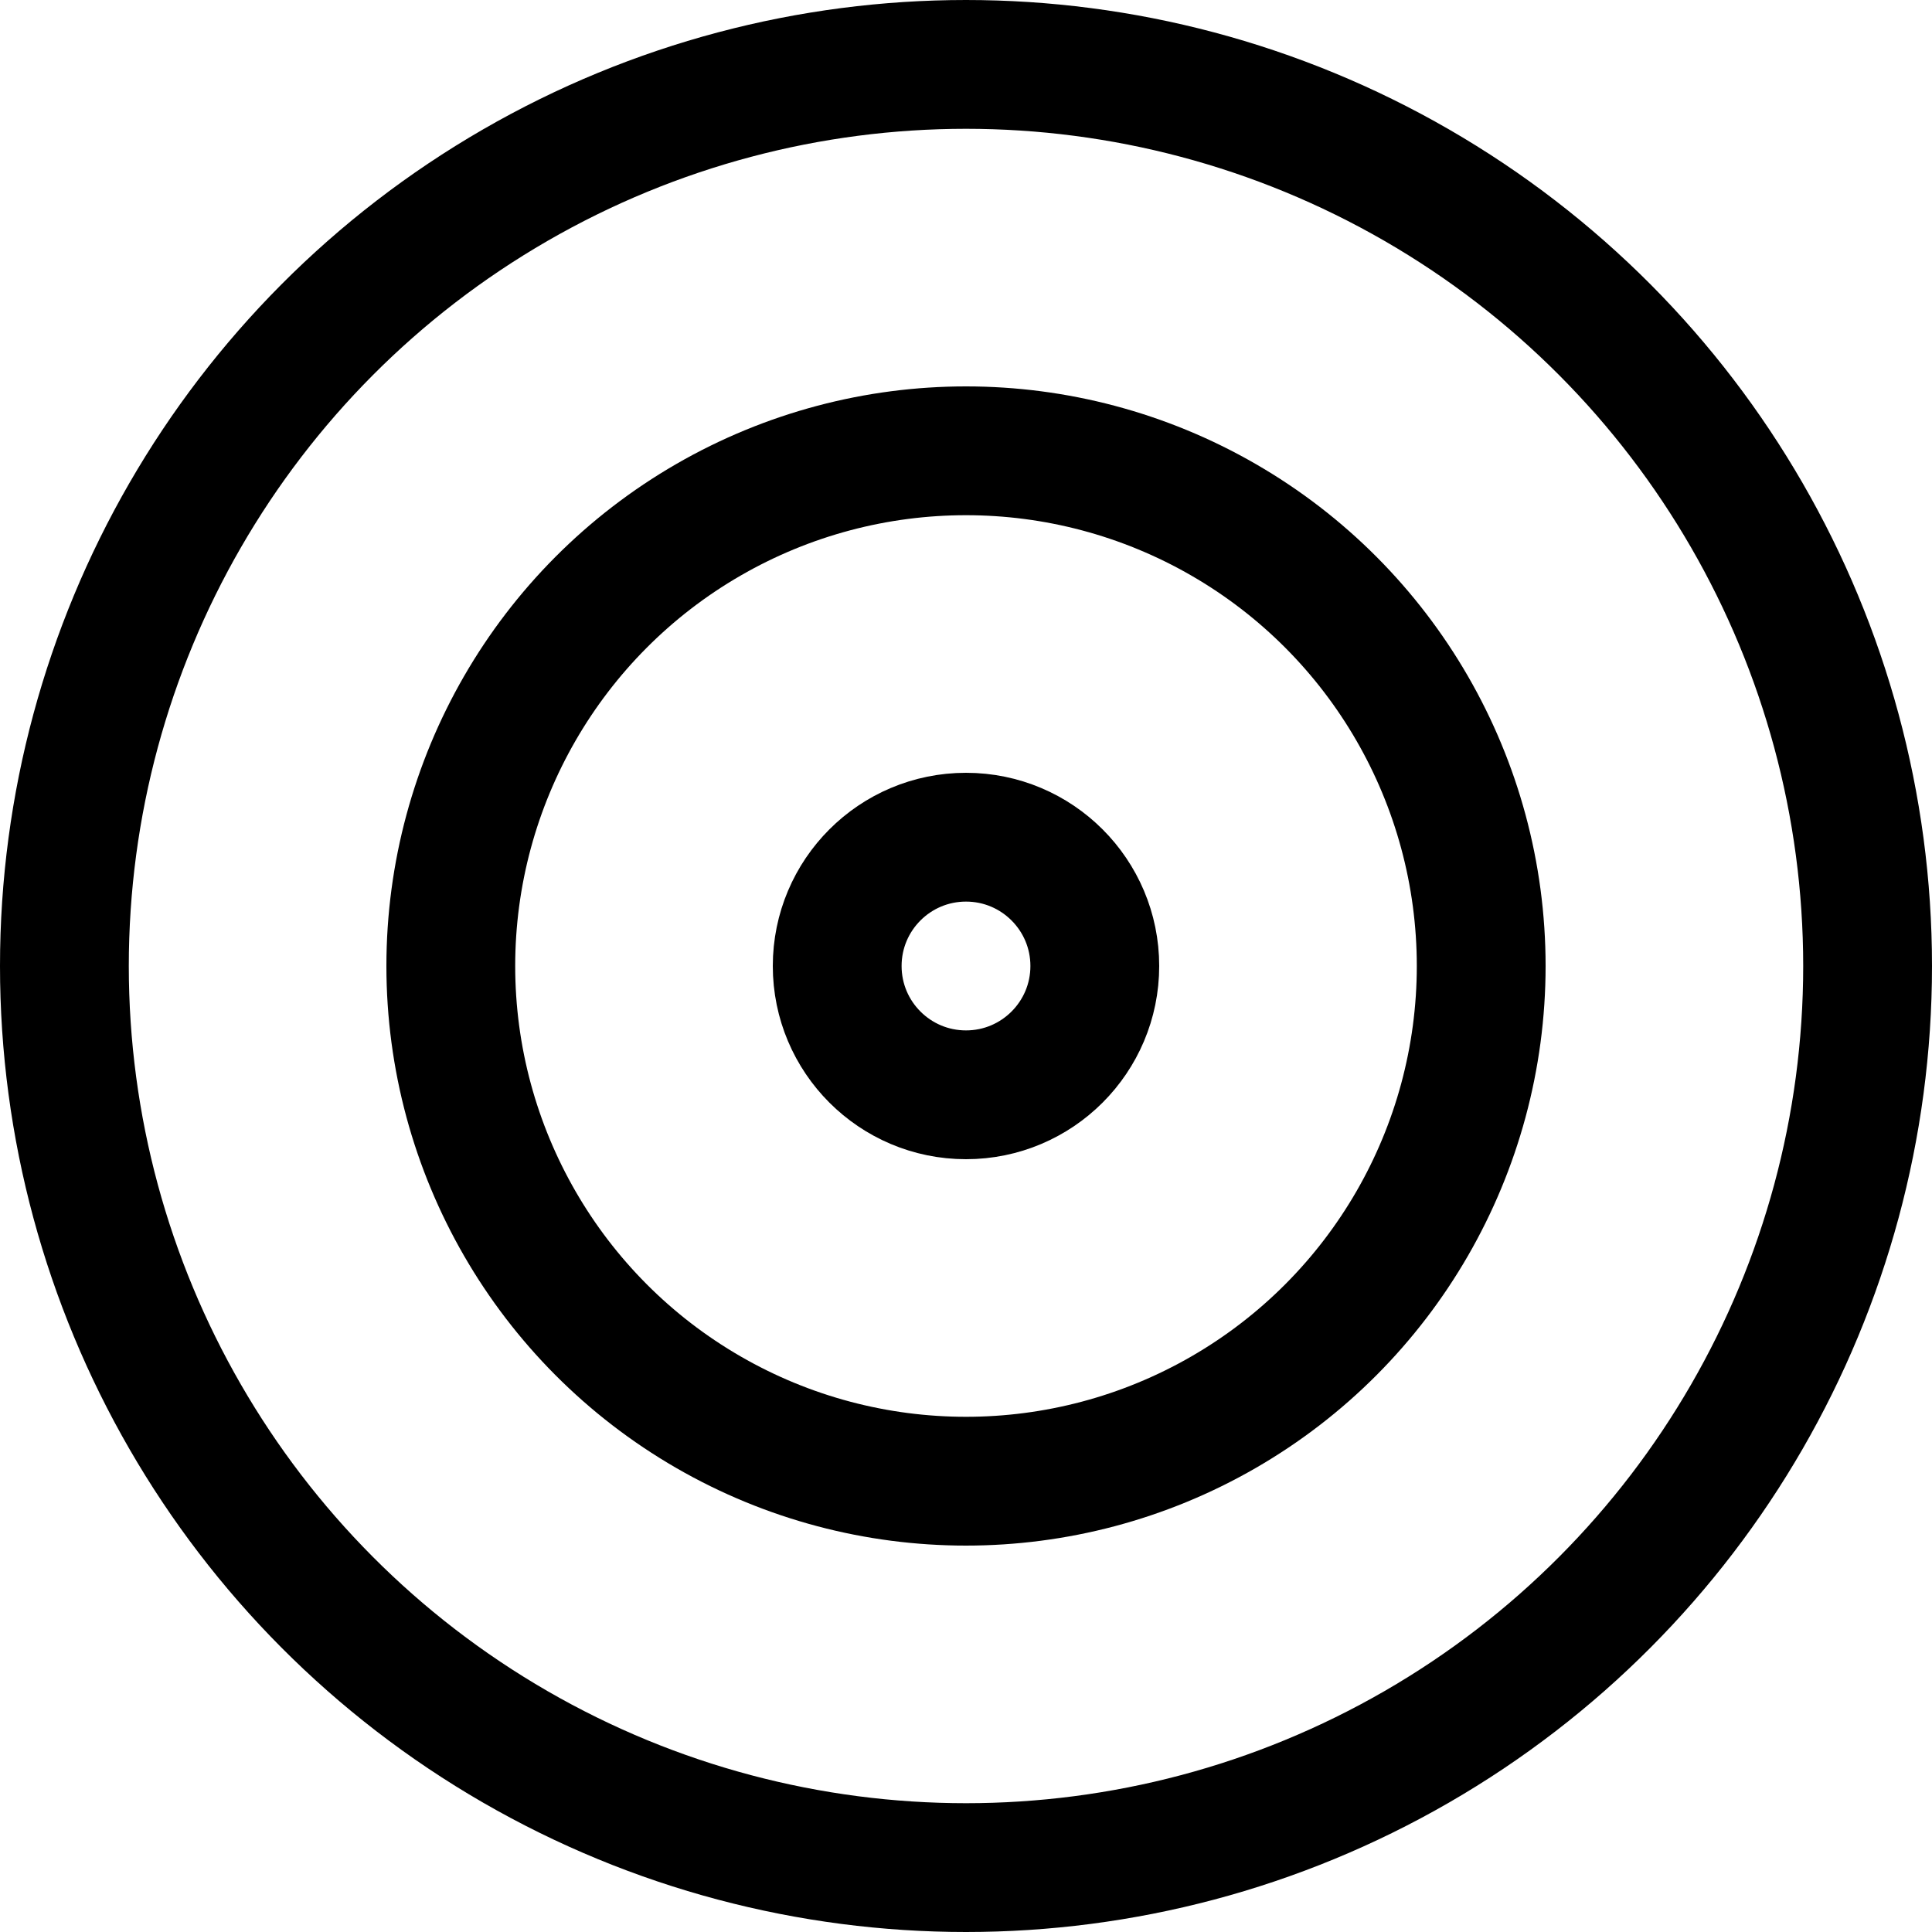 <svg width="15" height="15" viewBox="0 0 15 15" fill="none" xmlns="http://www.w3.org/2000/svg">
<circle cx="7.5" cy="7.5" r="7" stroke="black"/>
<circle cx="7.5" cy="7.5" r="4" stroke="black"/>
<circle cx="7.5" cy="7.5" r="1" stroke="black"/>
</svg>
